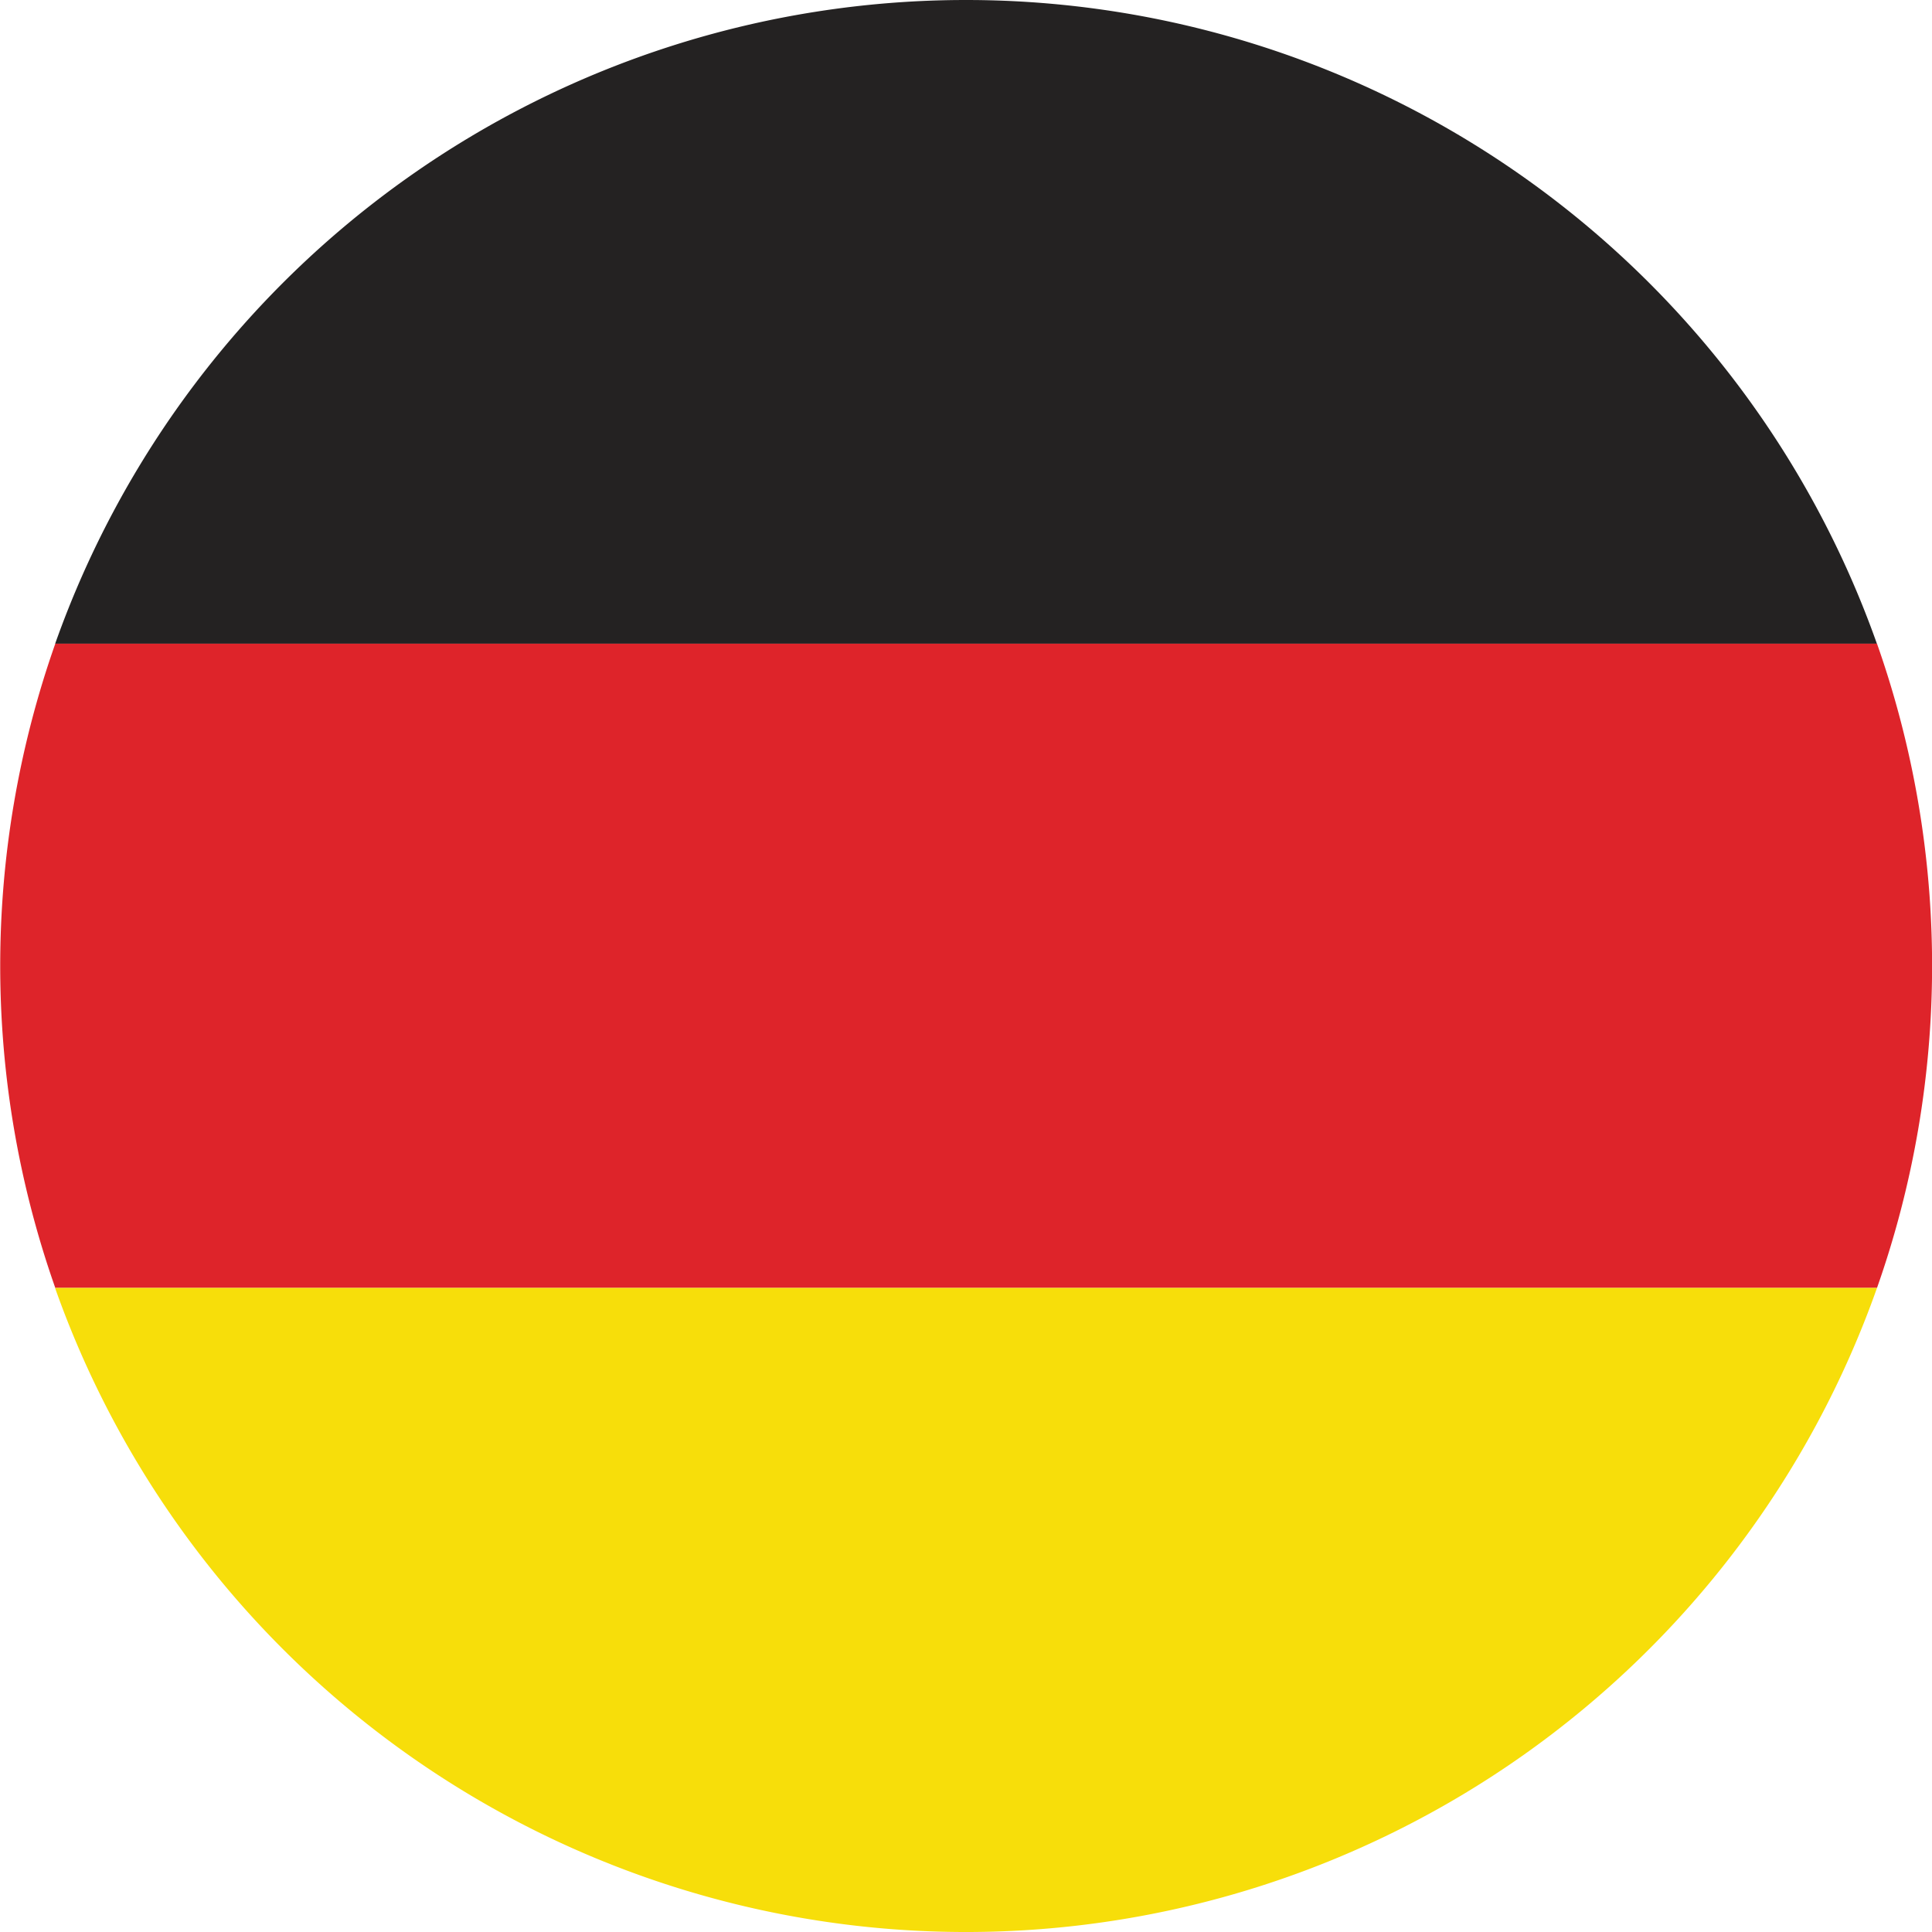 <?xml version="1.0" encoding="UTF-8"?> <svg xmlns="http://www.w3.org/2000/svg" id="Gruppe_422" data-name="Gruppe 422" width="32.569" height="32.569" viewBox="0 0 32.569 32.569"><path id="Pfad_2775" data-name="Pfad 2775" d="M2355.107,744.291h30.71a16.29,16.29,0,0,0-15.337-10.851h-.036A16.29,16.29,0,0,0,2355.107,744.291Z" transform="translate(-2354.177 -733.44)" fill="#242222" fill-rule="evenodd"></path><path id="Pfad_2776" data-name="Pfad 2776" d="M2352.528,785.241h30.714a16.342,16.342,0,0,0,0-10.86h-30.71a16.342,16.342,0,0,0,0,10.86Z" transform="translate(-2351.6 -763.53)" fill="#de242a" fill-rule="evenodd"></path><path id="Pfad_2777" data-name="Pfad 2777" d="M2385.813,815.355H2355.1a16.289,16.289,0,0,0,30.714,0Z" transform="translate(-2354.172 -793.644)" fill="#f7de0a" fill-rule="evenodd"></path></svg> 